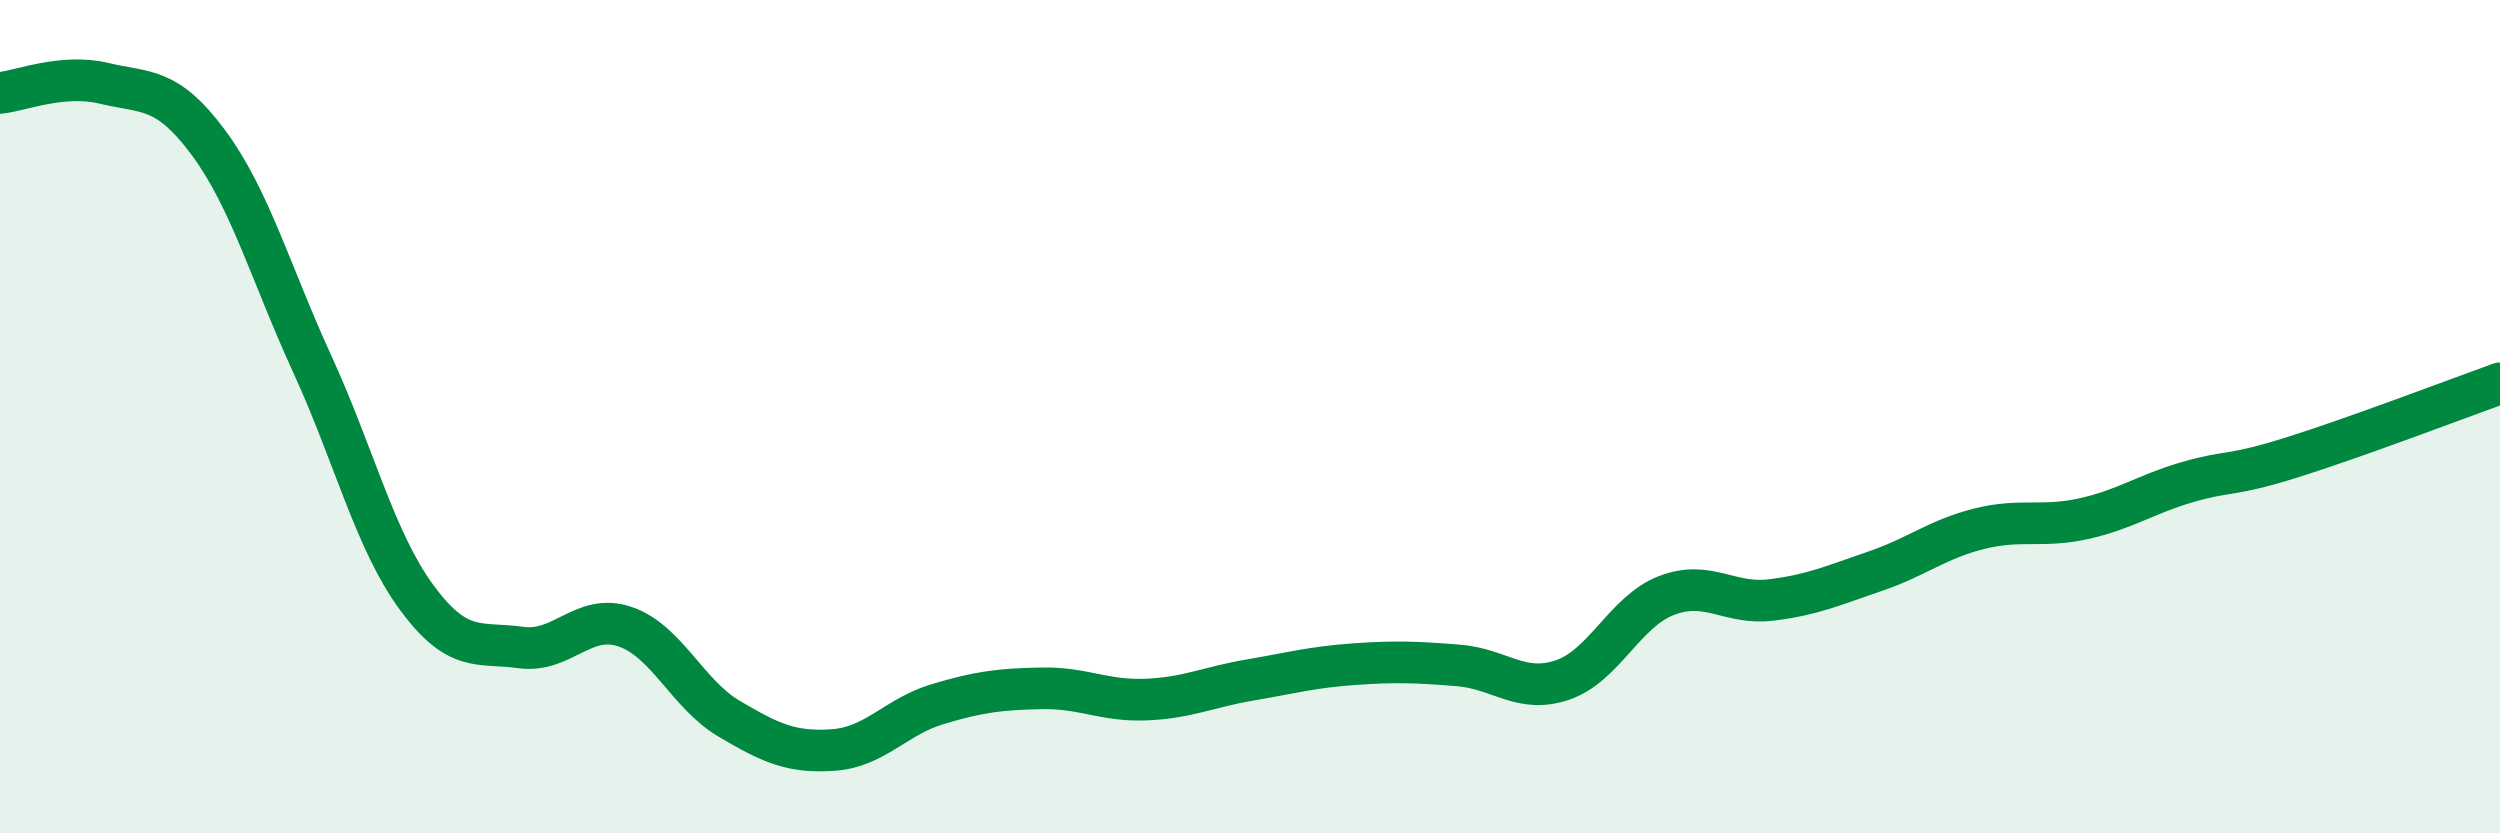 
    <svg width="60" height="20" viewBox="0 0 60 20" xmlns="http://www.w3.org/2000/svg">
      <path
        d="M 0,2.23 C 0.5,2.18 1.5,1.76 2.5,2 C 3.5,2.24 4,2.07 5,3.42 C 6,4.77 6.5,6.57 7.5,8.75 C 8.5,10.93 9,12.98 10,14.34 C 11,15.7 11.5,15.4 12.5,15.54 C 13.5,15.68 14,14.7 15,15.04 C 16,15.38 16.5,16.66 17.5,17.25 C 18.5,17.84 19,18.07 20,18 C 21,17.93 21.5,17.2 22.5,16.9 C 23.5,16.6 24,16.54 25,16.52 C 26,16.5 26.5,16.83 27.5,16.79 C 28.5,16.75 29,16.49 30,16.32 C 31,16.15 31.5,16.01 32.5,15.94 C 33.5,15.87 34,15.89 35,15.97 C 36,16.05 36.5,16.66 37.5,16.32 C 38.5,15.98 39,14.67 40,14.29 C 41,13.91 41.5,14.52 42.5,14.4 C 43.5,14.28 44,14.05 45,13.71 C 46,13.37 46.5,12.94 47.5,12.69 C 48.5,12.44 49,12.67 50,12.45 C 51,12.23 51.5,11.86 52.5,11.57 C 53.5,11.28 53.5,11.45 55,10.98 C 56.5,10.51 59,9.56 60,9.2L60 20L0 20Z"
        fill="#008740"
        opacity="0.1"
        stroke-linecap="round"
        stroke-linejoin="round"
      />
      <path
        d="M 0,2.23 C 0.5,2.18 1.5,1.76 2.5,2 C 3.5,2.24 4,2.07 5,3.42 C 6,4.77 6.5,6.57 7.5,8.75 C 8.5,10.93 9,12.98 10,14.34 C 11,15.7 11.5,15.4 12.5,15.54 C 13.5,15.68 14,14.7 15,15.04 C 16,15.38 16.5,16.66 17.5,17.25 C 18.5,17.84 19,18.07 20,18 C 21,17.93 21.5,17.2 22.5,16.9 C 23.5,16.6 24,16.54 25,16.52 C 26,16.5 26.5,16.83 27.5,16.79 C 28.5,16.75 29,16.49 30,16.32 C 31,16.15 31.5,16.01 32.5,15.94 C 33.5,15.87 34,15.89 35,15.97 C 36,16.05 36.5,16.66 37.5,16.32 C 38.5,15.98 39,14.67 40,14.29 C 41,13.91 41.5,14.52 42.5,14.4 C 43.5,14.28 44,14.05 45,13.71 C 46,13.37 46.5,12.94 47.5,12.69 C 48.5,12.44 49,12.67 50,12.45 C 51,12.23 51.5,11.86 52.5,11.57 C 53.5,11.28 53.5,11.45 55,10.98 C 56.5,10.51 59,9.56 60,9.2"
        stroke="#008740"
        stroke-width="1"
        fill="none"
        stroke-linecap="round"
        stroke-linejoin="round"
      />
    </svg>
  